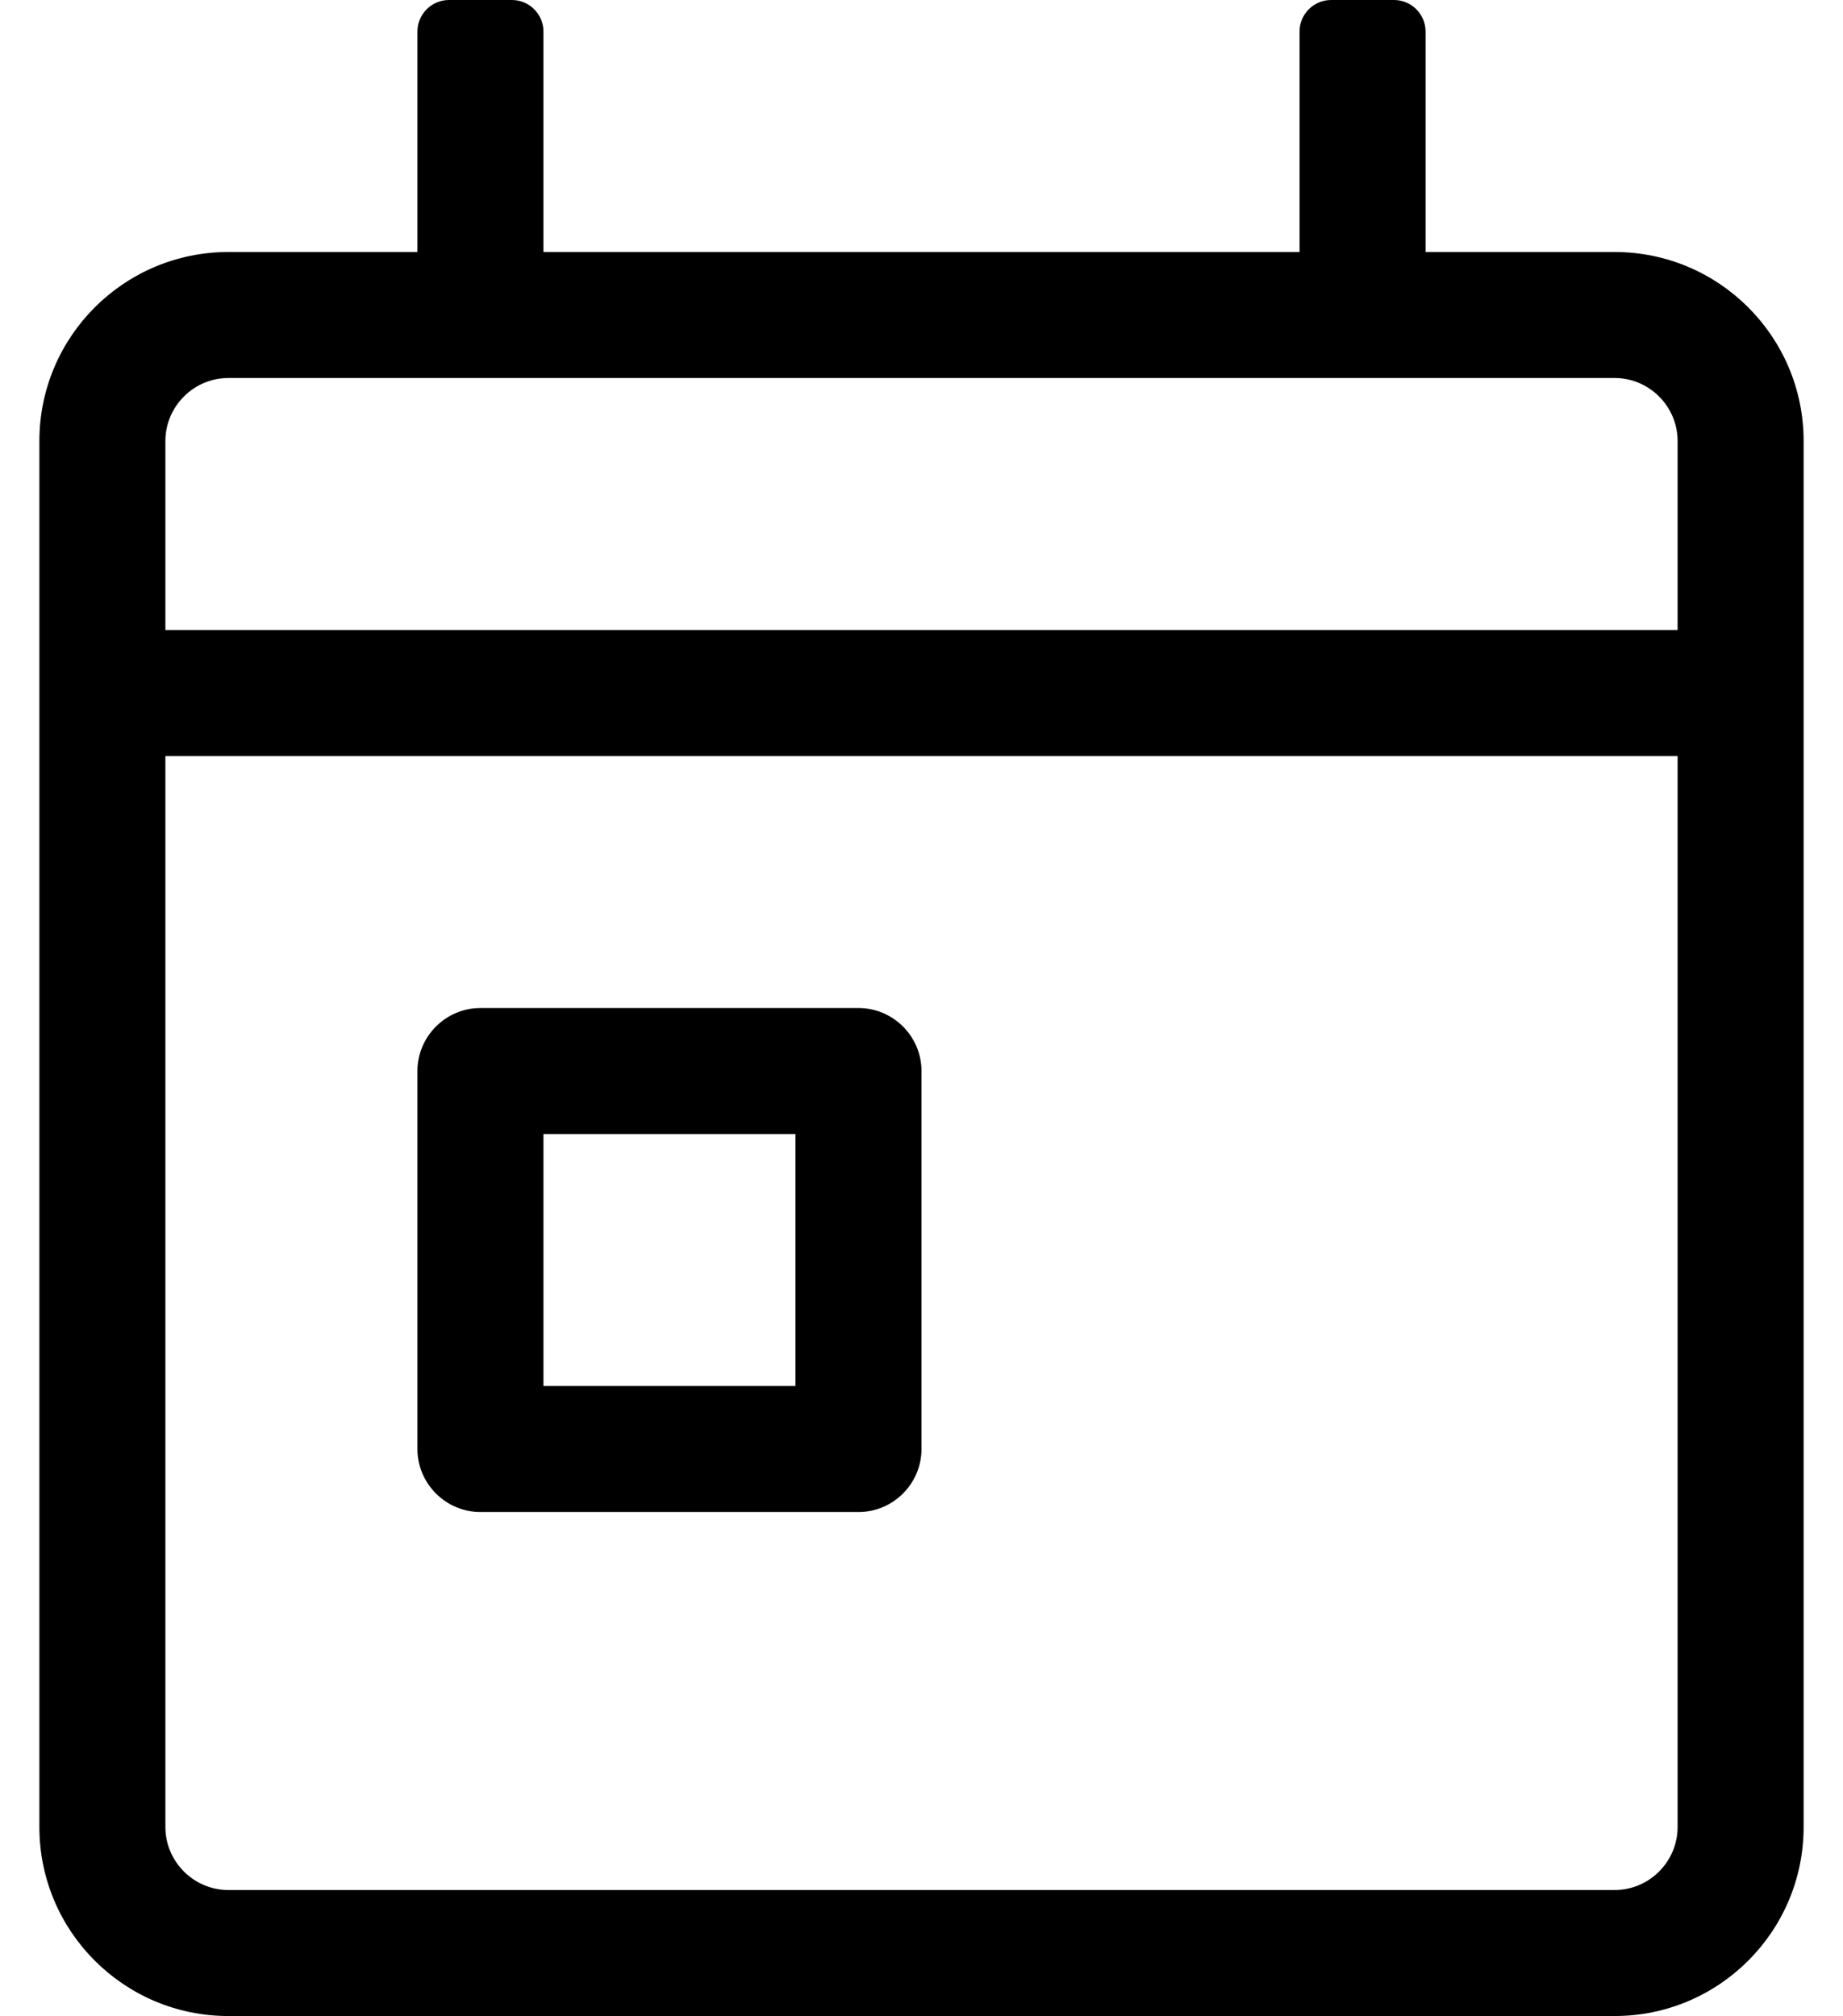 <?xml version="1.0" standalone="no"?>
<!DOCTYPE svg PUBLIC "-//W3C//DTD SVG 1.1//EN" "http://www.w3.org/Graphics/SVG/1.1/DTD/svg11.dtd" >
<svg xmlns="http://www.w3.org/2000/svg" xmlns:xlink="http://www.w3.org/1999/xlink" version="1.1" viewBox="-10 0 468 512">
   <path fill="currentColor"
d="M400 64c26.5 0 48 21.5 48 48v352c0 26.5 -21.5 48 -48 48h-352c-26.5 0 -48 -21.5 -48 -48v-352c0 -26.5 21.5 -48 48 -48h48v-56c0 -4.4 3.6 -8 8 -8h16c4.4 0 8 3.6 8 8v56h192v-56c0 -4.4 3.6 -8 8 -8h16c4.4 0 8 3.6 8 8v56h48z
M416 464v-272h-384v272c0 8.8 7.2 16 16 16h352c8.8 0 16 -7.2 16 -16zM416 160v-48c0 -8.8 -7.2 -16 -16 -16h-352c-8.8 0 -16 7.2 -16 16v48h384zM112 384c-8.8 0 -16 -7.2 -16 -16v-96c0 -8.8 7.2 -16 16 -16h96
c8.8 0 16 7.2 16 16v96c0 8.8 -7.2 16 -16 16h-96zM128 288v64h64v-64h-64z" />
</svg>

